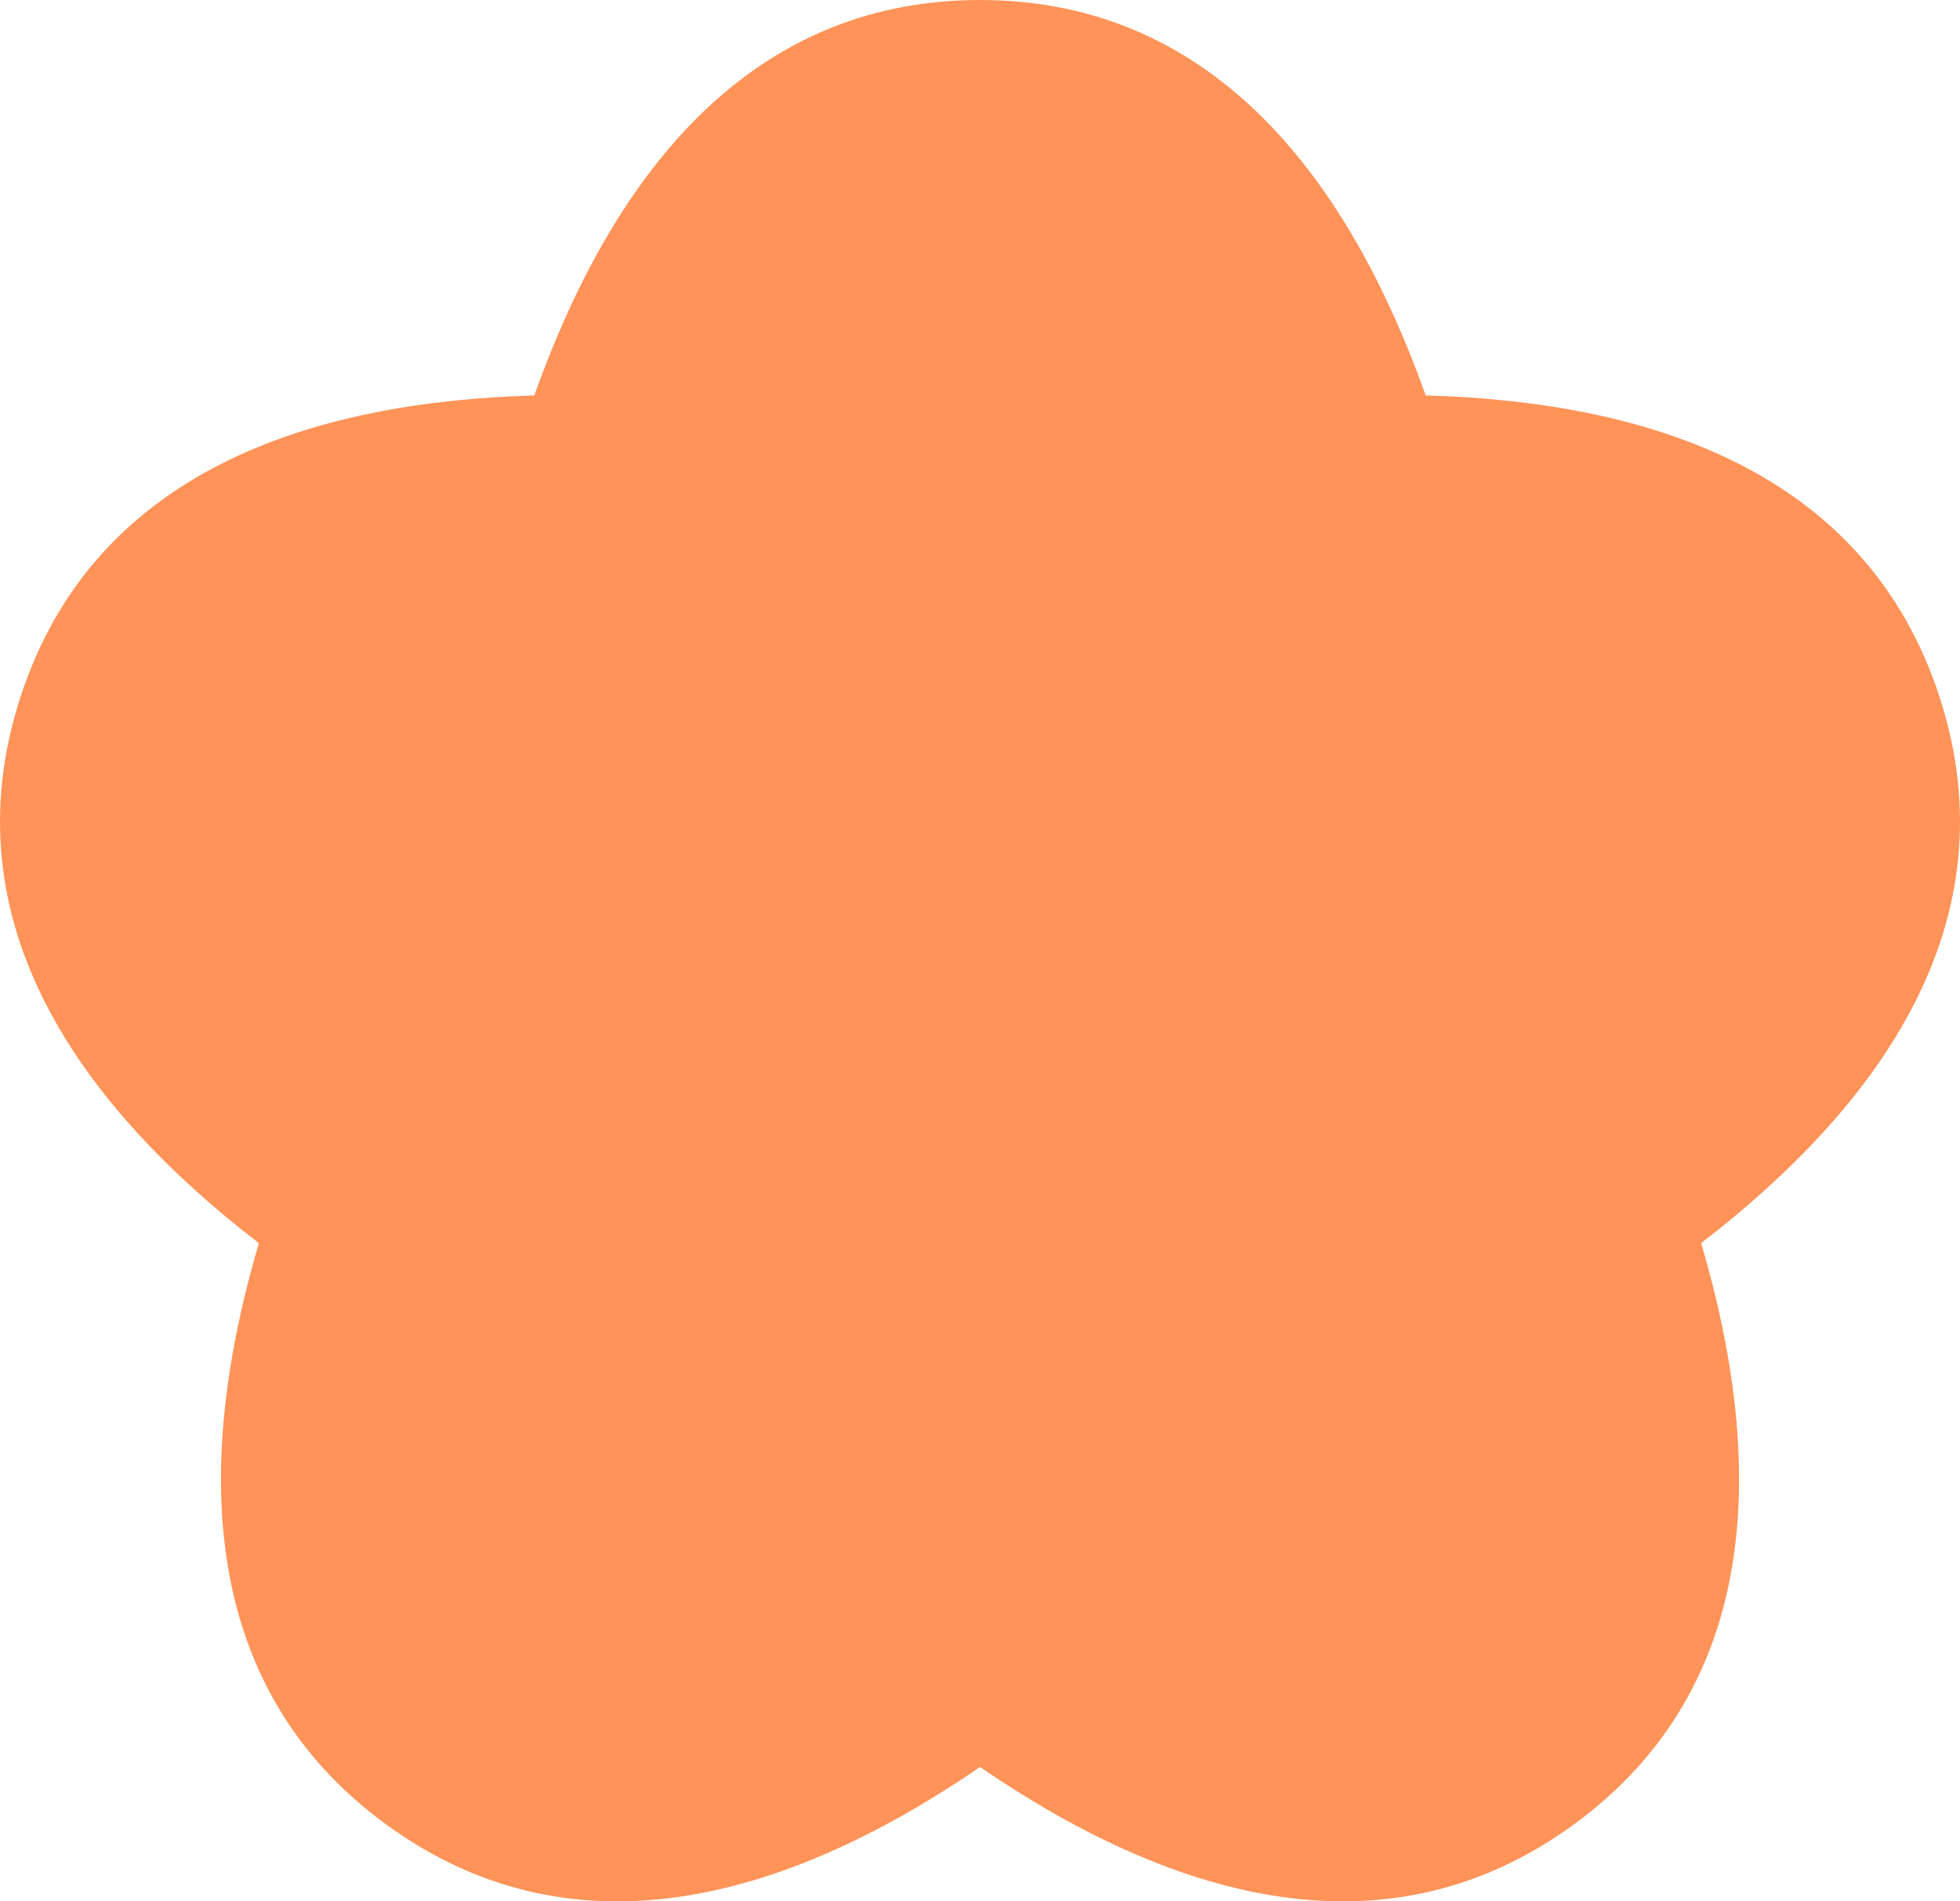 <!-- Generator: Adobe Illustrator 23.0.2, SVG Export Plug-In  -->
<svg version="1.1" xmlns="http://www.w3.org/2000/svg" xmlns:xlink="http://www.w3.org/1999/xlink" x="0px" y="0px"
	 width="103.375px" height="100.293px" viewBox="0 0 103.375 100.293" style="enable-background:new 0 0 103.375 100.293;"
	 xml:space="preserve">
<style type="text/css">
	.st0{fill:#FF9358;}
</style>
<defs>
</defs>
<path class="st0" d="M102.298,36.769c-3.865-11.895-15.289-15.583-27.104-15.911C71.231,9.725,64.193,0,51.687,0
	C39.18,0,32.142,9.726,28.179,20.861C16.366,21.189,4.942,24.877,1.078,36.771c-3.865,11.895,3.21,21.594,12.575,28.803
	c-3.338,11.337-3.36,23.341,6.757,30.692c10.118,7.351,21.529,3.62,31.279-3.059c9.751,6.678,21.161,10.409,31.278,3.058
	c10.118-7.351,10.095-19.356,6.756-30.694C99.089,58.362,106.162,48.663,102.298,36.769z"/>
</svg>